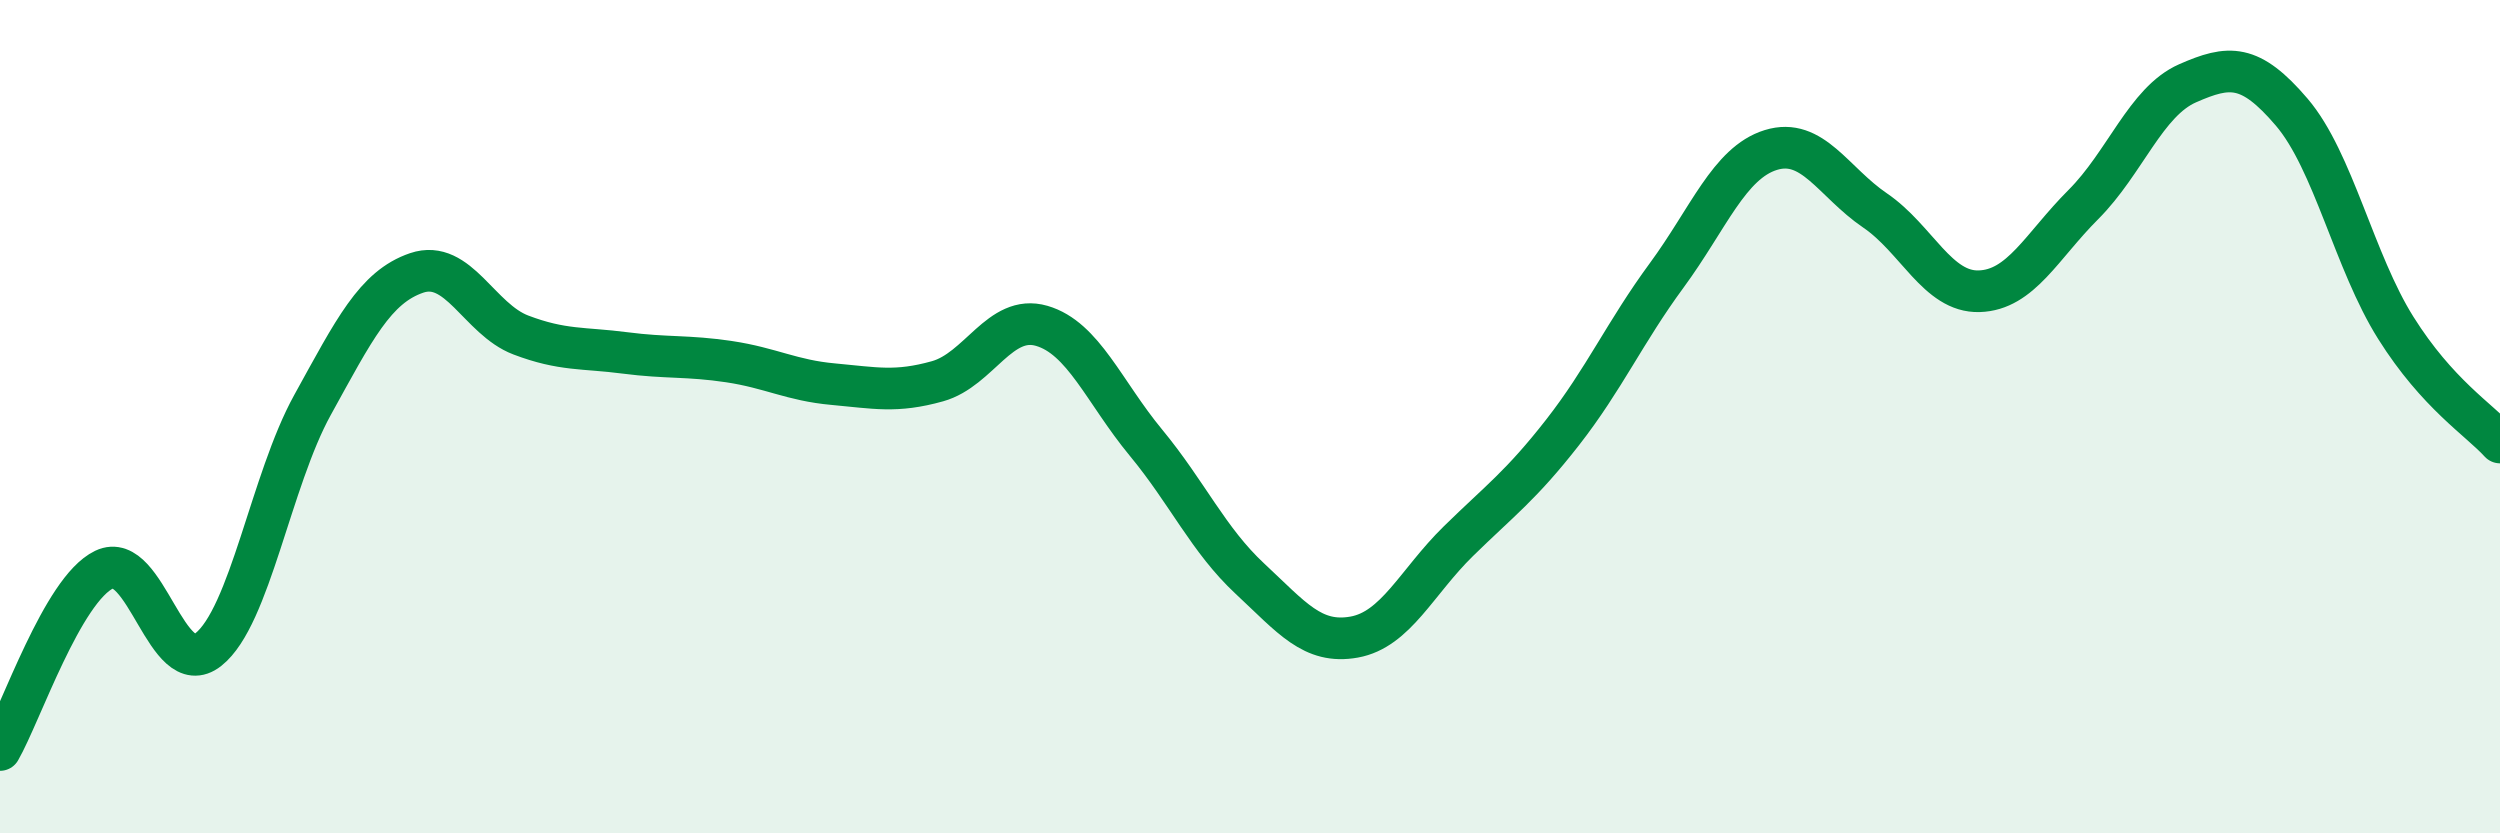 
    <svg width="60" height="20" viewBox="0 0 60 20" xmlns="http://www.w3.org/2000/svg">
      <path
        d="M 0,18 C 0.5,17.13 1.5,14.15 2.5,13.67 C 3.5,13.19 4,16.38 5,15.59 C 6,14.8 6.5,11.53 7.5,9.72 C 8.5,7.91 9,6.89 10,6.55 C 11,6.21 11.5,7.66 12.5,8.04 C 13.5,8.42 14,8.34 15,8.47 C 16,8.6 16.5,8.53 17.5,8.68 C 18.5,8.83 19,9.13 20,9.22 C 21,9.31 21.5,9.43 22.5,9.15 C 23.5,8.87 24,7.53 25,7.82 C 26,8.11 26.5,9.41 27.5,10.62 C 28.5,11.83 29,12.96 30,13.89 C 31,14.82 31.5,15.47 32.5,15.29 C 33.5,15.11 34,13.97 35,12.99 C 36,12.01 36.5,11.66 37.5,10.38 C 38.5,9.1 39,7.97 40,6.61 C 41,5.25 41.5,3.91 42.5,3.6 C 43.5,3.29 44,4.37 45,5.05 C 46,5.73 46.5,7.02 47.5,6.99 C 48.5,6.96 49,5.91 50,4.91 C 51,3.91 51.5,2.44 52.5,2 C 53.5,1.56 54,1.52 55,2.69 C 56,3.86 56.5,6.28 57.5,7.87 C 58.5,9.46 59.5,10.07 60,10.62L60 20L0 20Z"
        fill="#008740"
        opacity="0.1"
        stroke-linecap="round"
        stroke-linejoin="round"
      />
      <path
        d="M 0,18 C 0.5,17.13 1.5,14.15 2.5,13.67 C 3.5,13.19 4,16.38 5,15.59 C 6,14.8 6.5,11.53 7.5,9.72 C 8.5,7.91 9,6.89 10,6.55 C 11,6.21 11.5,7.66 12.5,8.04 C 13.5,8.42 14,8.34 15,8.47 C 16,8.6 16.5,8.53 17.5,8.68 C 18.5,8.83 19,9.13 20,9.22 C 21,9.31 21.5,9.43 22.5,9.15 C 23.5,8.87 24,7.53 25,7.82 C 26,8.11 26.5,9.41 27.5,10.62 C 28.5,11.83 29,12.96 30,13.89 C 31,14.82 31.5,15.47 32.5,15.29 C 33.5,15.11 34,13.97 35,12.99 C 36,12.01 36.5,11.66 37.5,10.38 C 38.5,9.1 39,7.97 40,6.61 C 41,5.25 41.5,3.91 42.5,3.6 C 43.5,3.29 44,4.37 45,5.05 C 46,5.73 46.5,7.02 47.5,6.99 C 48.5,6.96 49,5.91 50,4.91 C 51,3.91 51.5,2.44 52.5,2 C 53.5,1.56 54,1.52 55,2.69 C 56,3.86 56.5,6.28 57.5,7.87 C 58.5,9.46 59.5,10.07 60,10.62"
        stroke="#008740"
        stroke-width="1"
        fill="none"
        stroke-linecap="round"
        stroke-linejoin="round"
      />
    </svg>
  